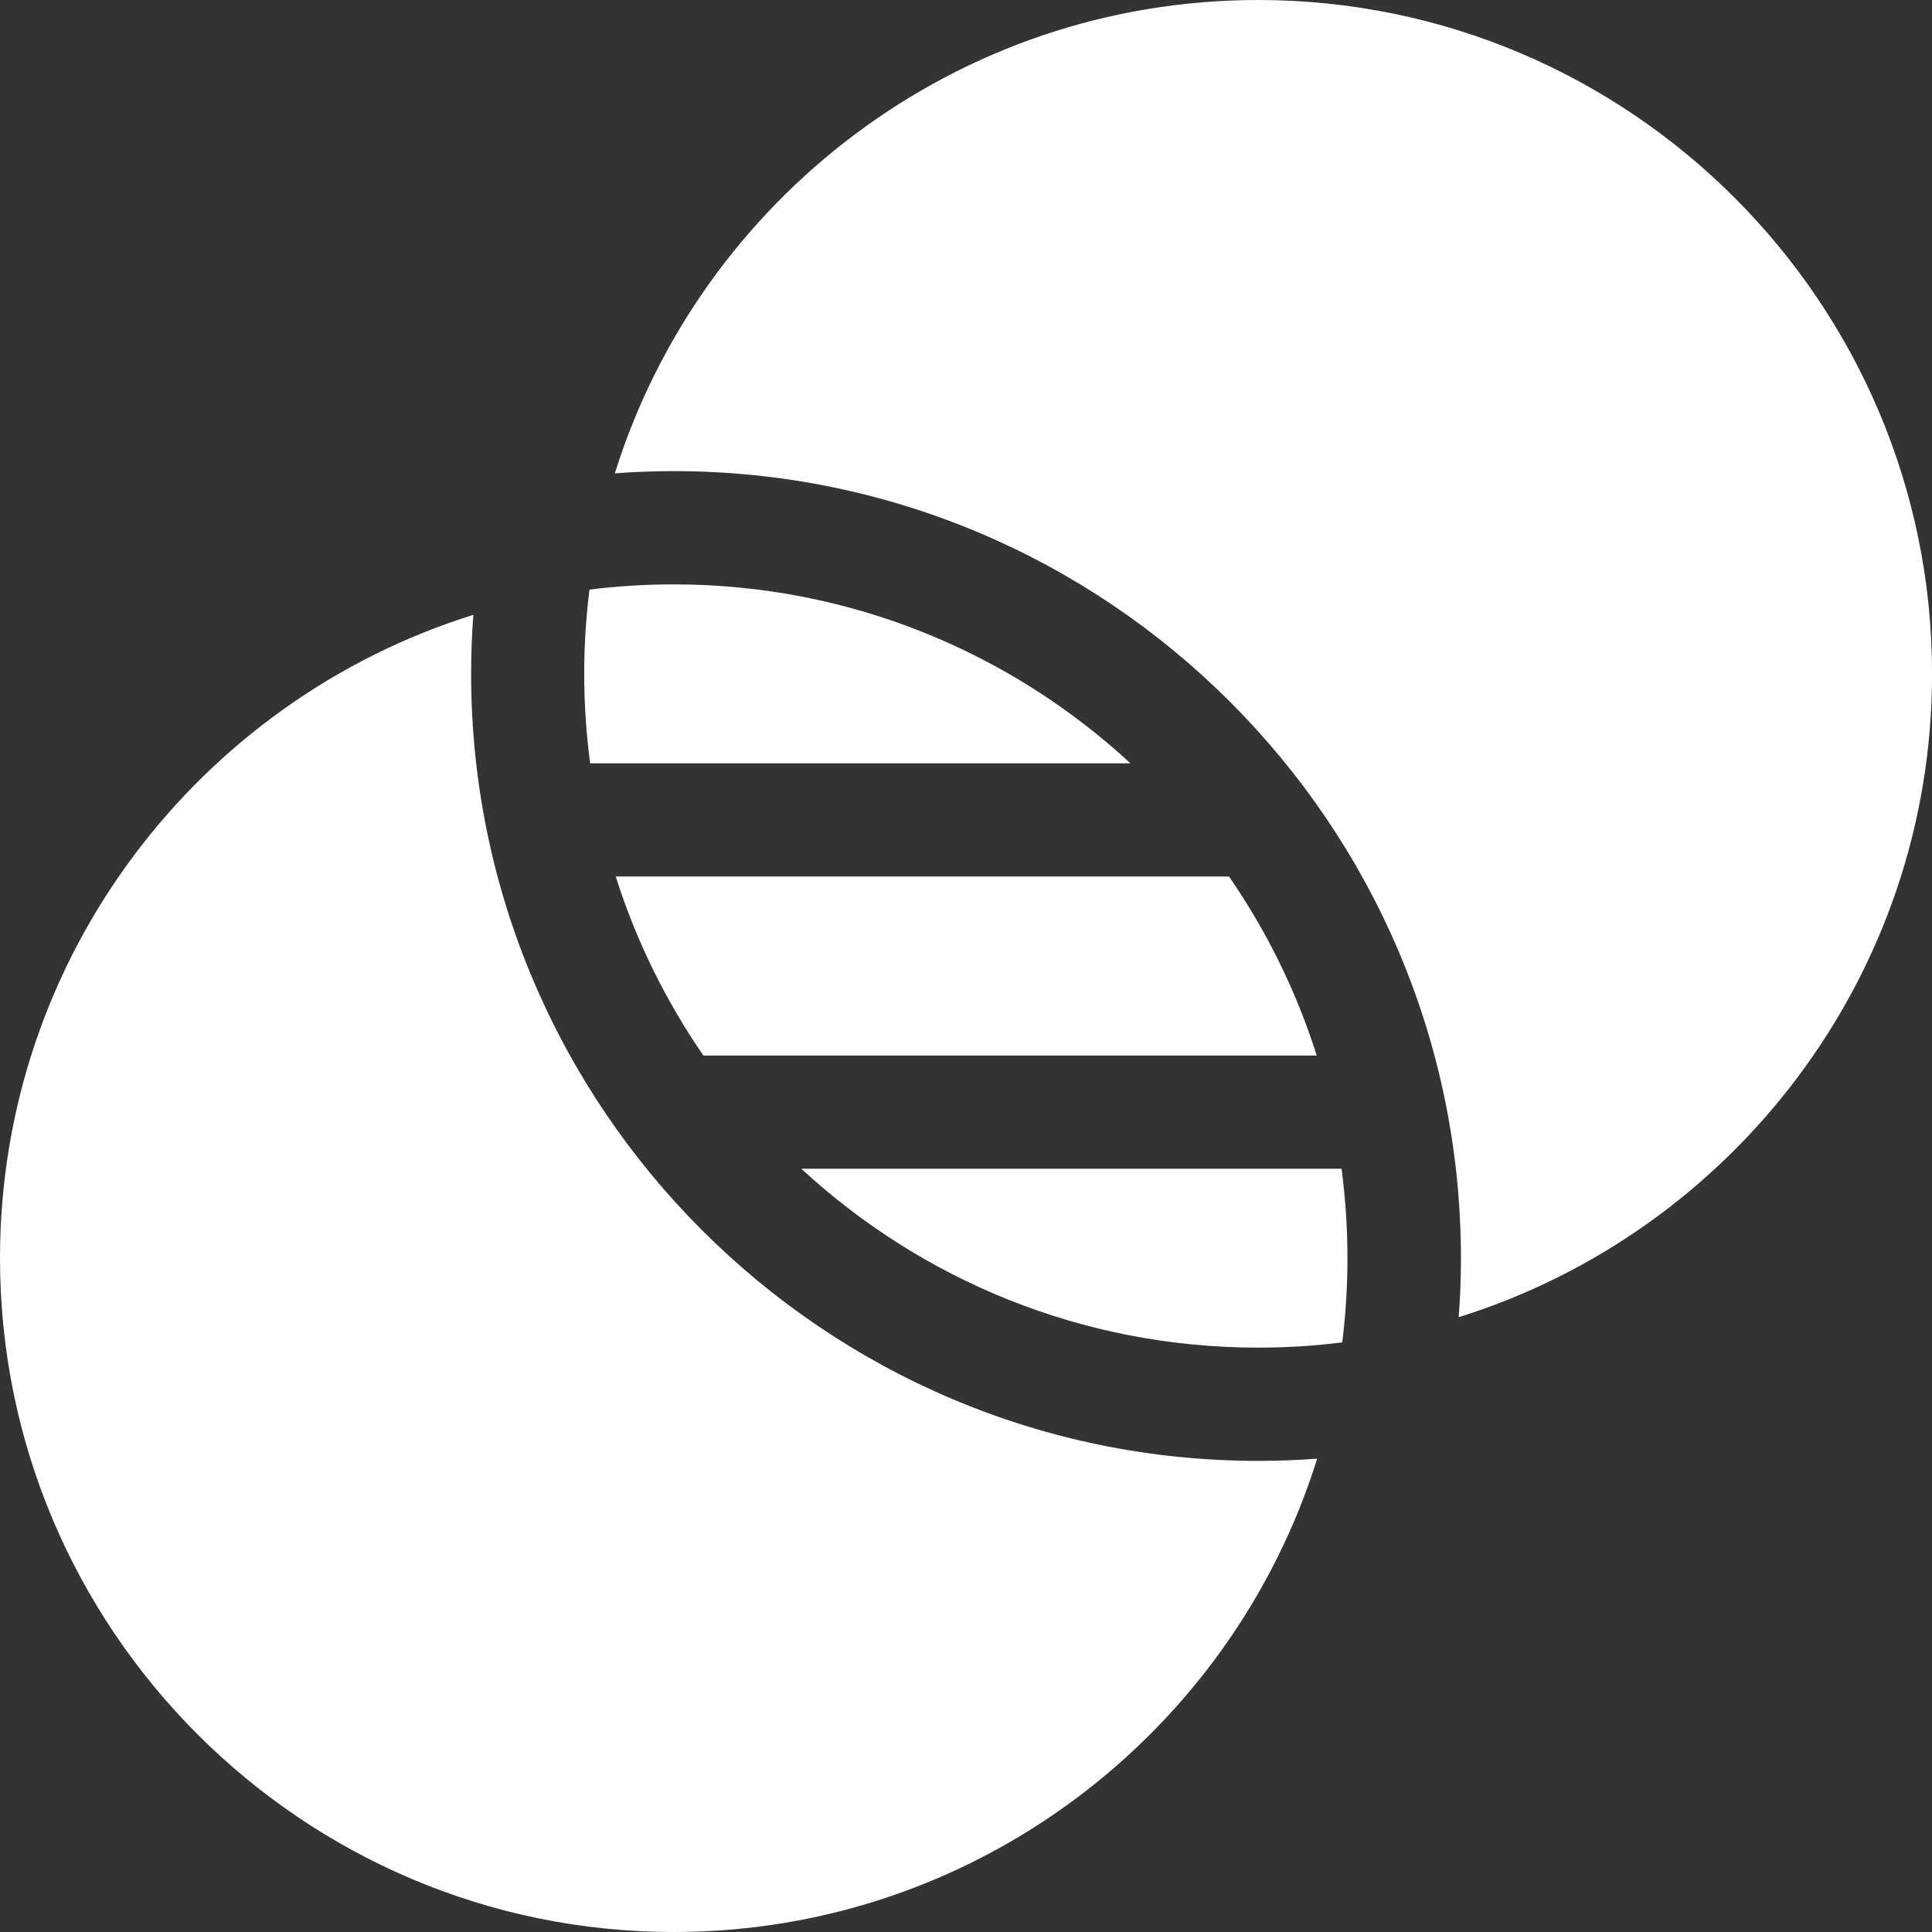 <svg width="34" height="34" viewBox="0 0 34 34" fill="none" xmlns="http://www.w3.org/2000/svg">
<rect x="0" y="0" width="34" height="34" fill="#333333" stroke="none"/>
<g clip-path="url(#clip0_10888_7475)">
<path d="M10.374 10.376C10.313 10.862 10.281 11.356 10.281 11.858C10.281 12.392 10.317 12.917 10.386 13.433H19.894C17.779 11.479 14.955 10.284 11.856 10.284C11.354 10.284 10.859 10.315 10.374 10.376Z" fill="white"/>
<path d="M21.629 15.425H10.836C11.194 16.558 11.718 17.617 12.379 18.576H23.172C22.814 17.443 22.29 16.384 21.629 15.425Z" fill="white"/>
<path d="M11.858 34C17.168 34 21.675 30.491 23.18 25.67C22.837 25.696 22.491 25.709 22.142 25.709C14.504 25.709 8.291 19.496 8.291 11.858C8.291 11.509 8.304 11.163 8.33 10.82C3.509 12.325 0 16.831 0 22.142C0 28.68 5.32 34 11.858 34Z" fill="white"/>
<path d="M23.609 20.568H14.102C16.216 22.521 19.041 23.716 22.139 23.716C22.641 23.716 23.135 23.685 23.621 23.624C23.682 23.138 23.713 22.644 23.713 22.142C23.713 21.608 23.677 21.083 23.609 20.568Z" fill="white"/>
<path d="M22.142 0C16.832 0 12.326 3.509 10.82 8.33C11.163 8.304 11.509 8.291 11.859 8.291C19.496 8.291 25.71 14.504 25.71 22.142C25.71 22.491 25.697 22.837 25.671 23.18C30.492 21.675 34.001 17.169 34.001 11.858C34.001 5.32 28.681 0 22.142 0Z" fill="white"/>
</g>
<defs>
<clipPath id="clip0_10888_7475">
<rect width="34" height="34" fill="white"/>
</clipPath>
</defs>
</svg>
